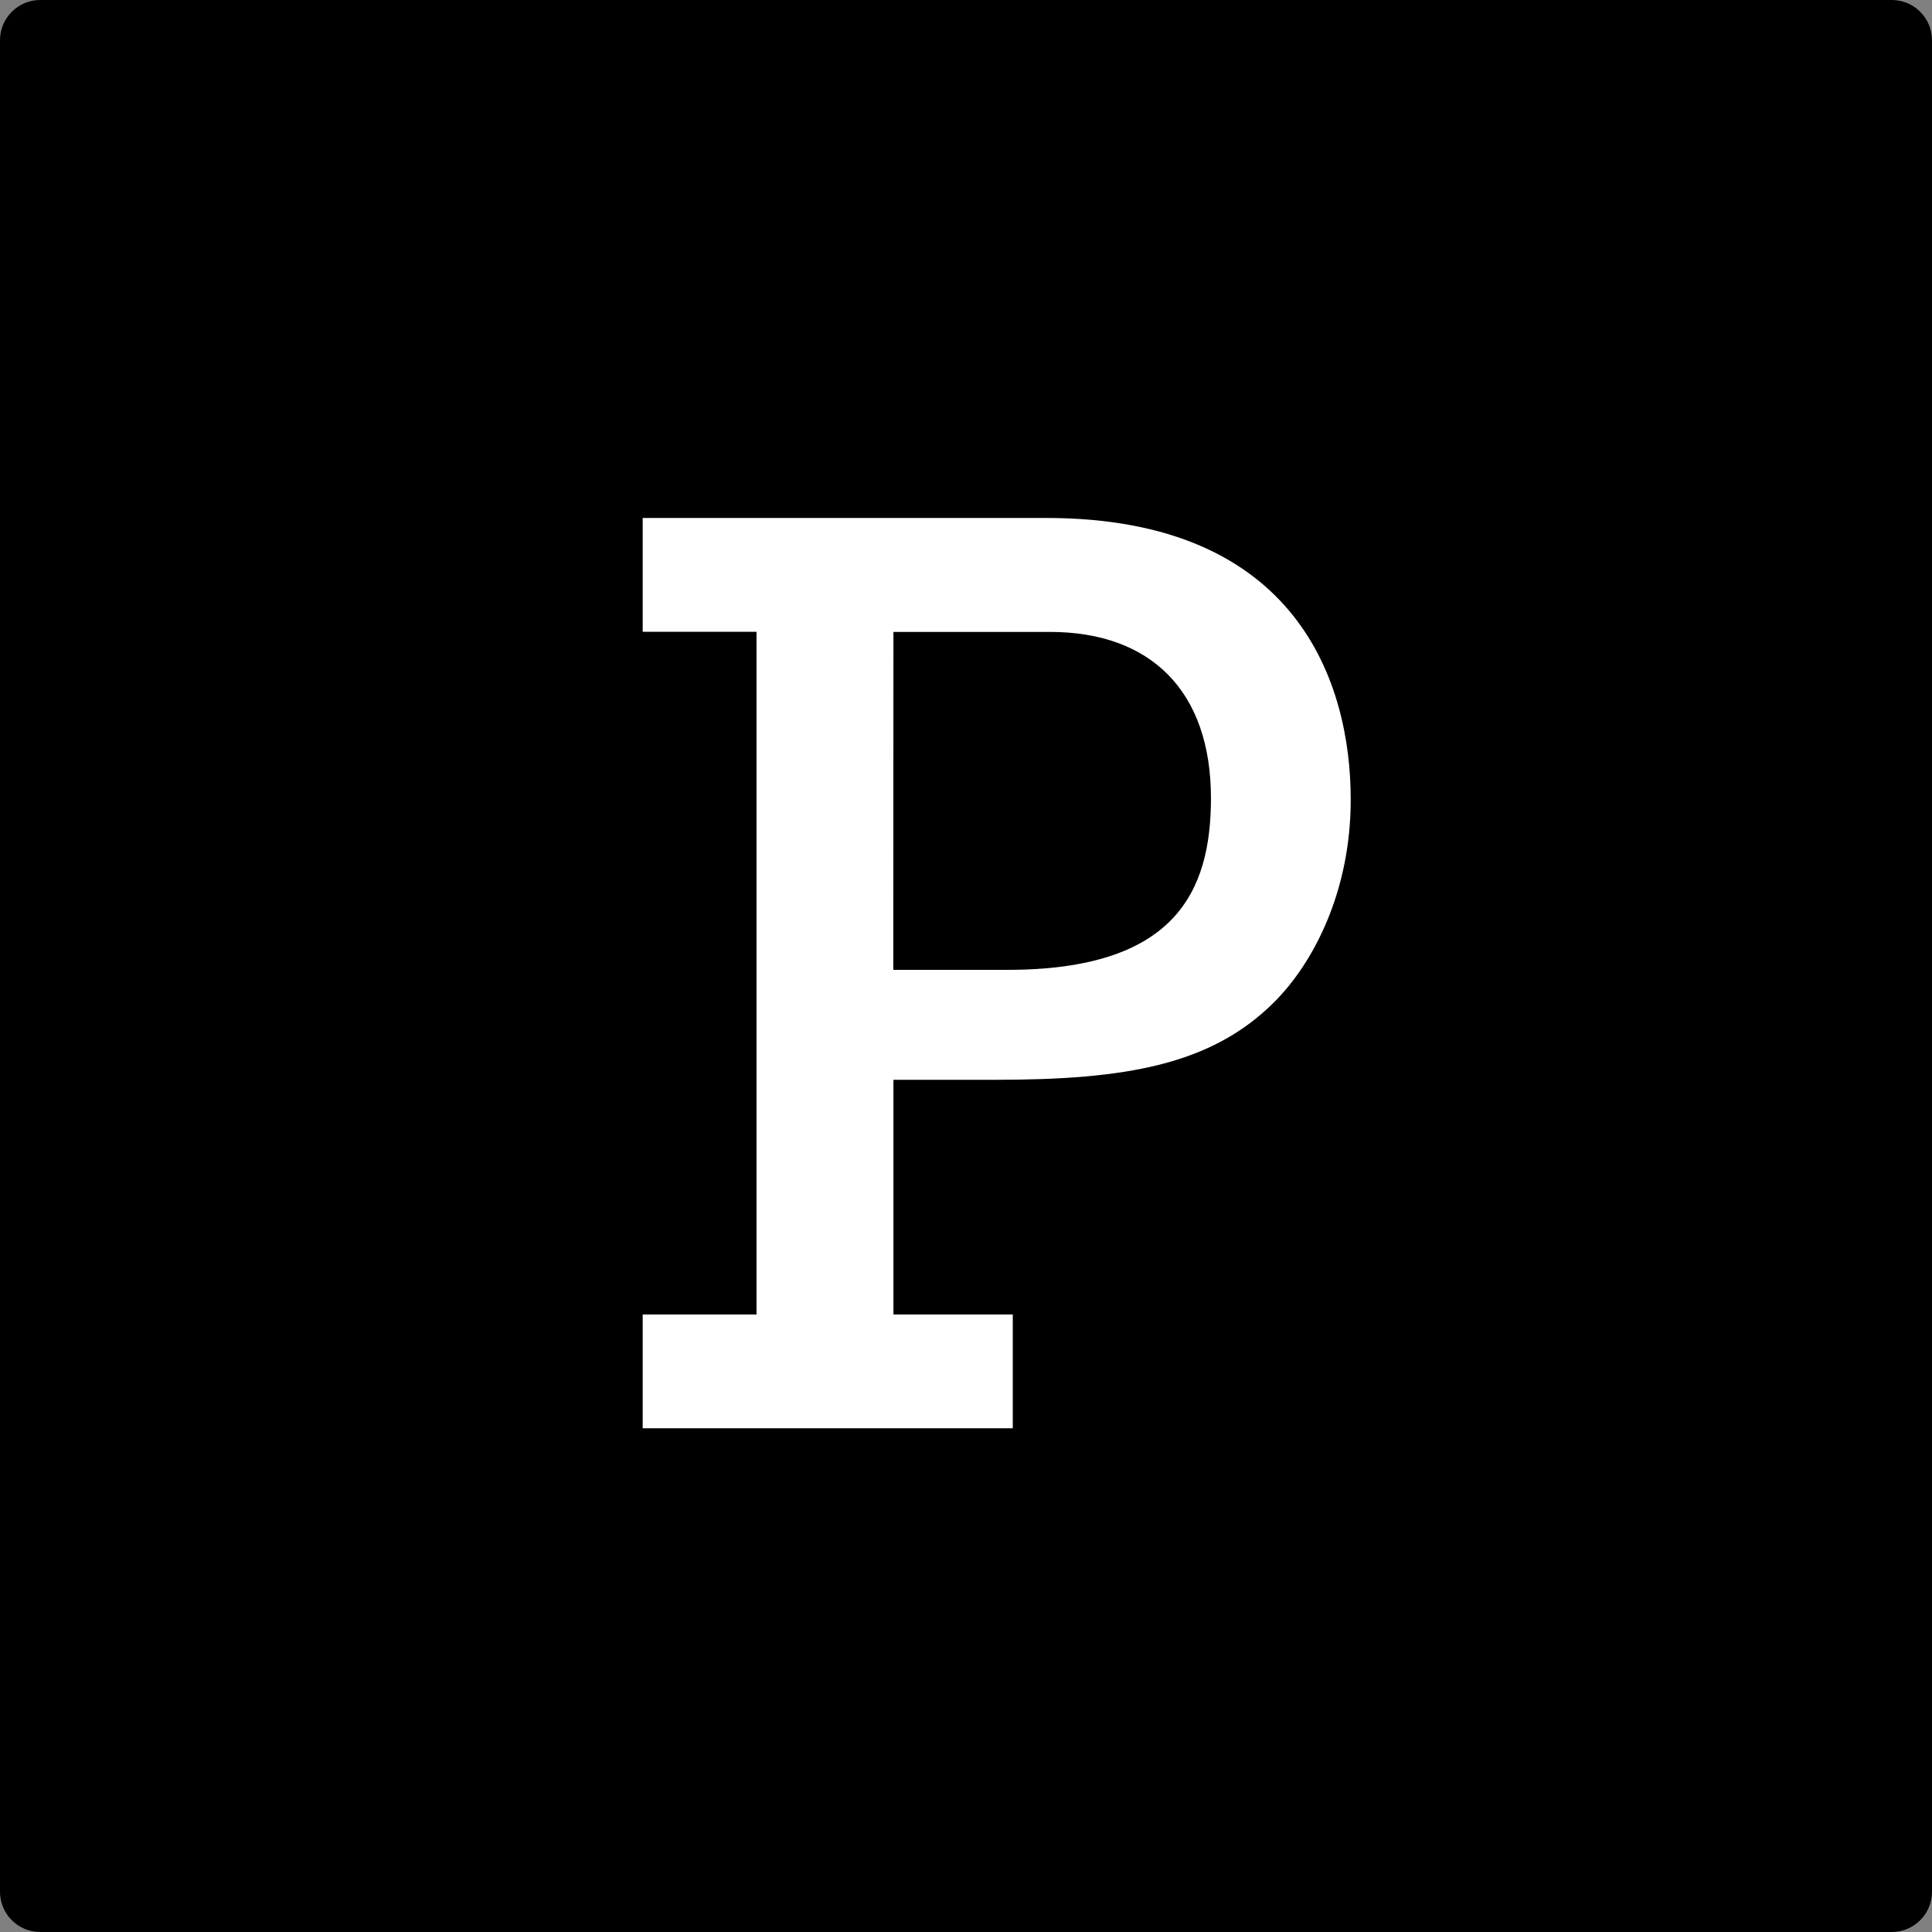 <svg width="61" height="61" viewBox="0 0 61 61" fill="none" xmlns="http://www.w3.org/2000/svg">
<rect x="0" y="0" width="61" height="61" fill="#808080" stroke="none"/>
<path d="M59.729 0H1.271C0.569 0 0 0.569 0 1.271V59.729C0 60.431 0.569 61 1.271 61H59.729C60.431 61 61 60.431 61 59.729V1.271C61 0.569 60.431 0 59.729 0Z" fill="black"/>
<path fill-rule="evenodd" clip-rule="evenodd" d="M23.886 41.503V19.947H20.292V16.354H33.036C40.995 16.354 42.647 21.604 42.647 25.245C42.647 28.166 41.461 30.41 40.233 31.638C38.243 33.628 35.534 34.093 31.427 34.093H28.209V41.503H31.977V45.096H20.292V41.503H23.886ZM28.204 30.622H31.798C37.09 30.622 38.234 28.166 38.234 25.202C38.234 21.815 36.328 19.952 33.153 19.952H28.209L28.204 30.622Z" fill="white"/>
</svg>
